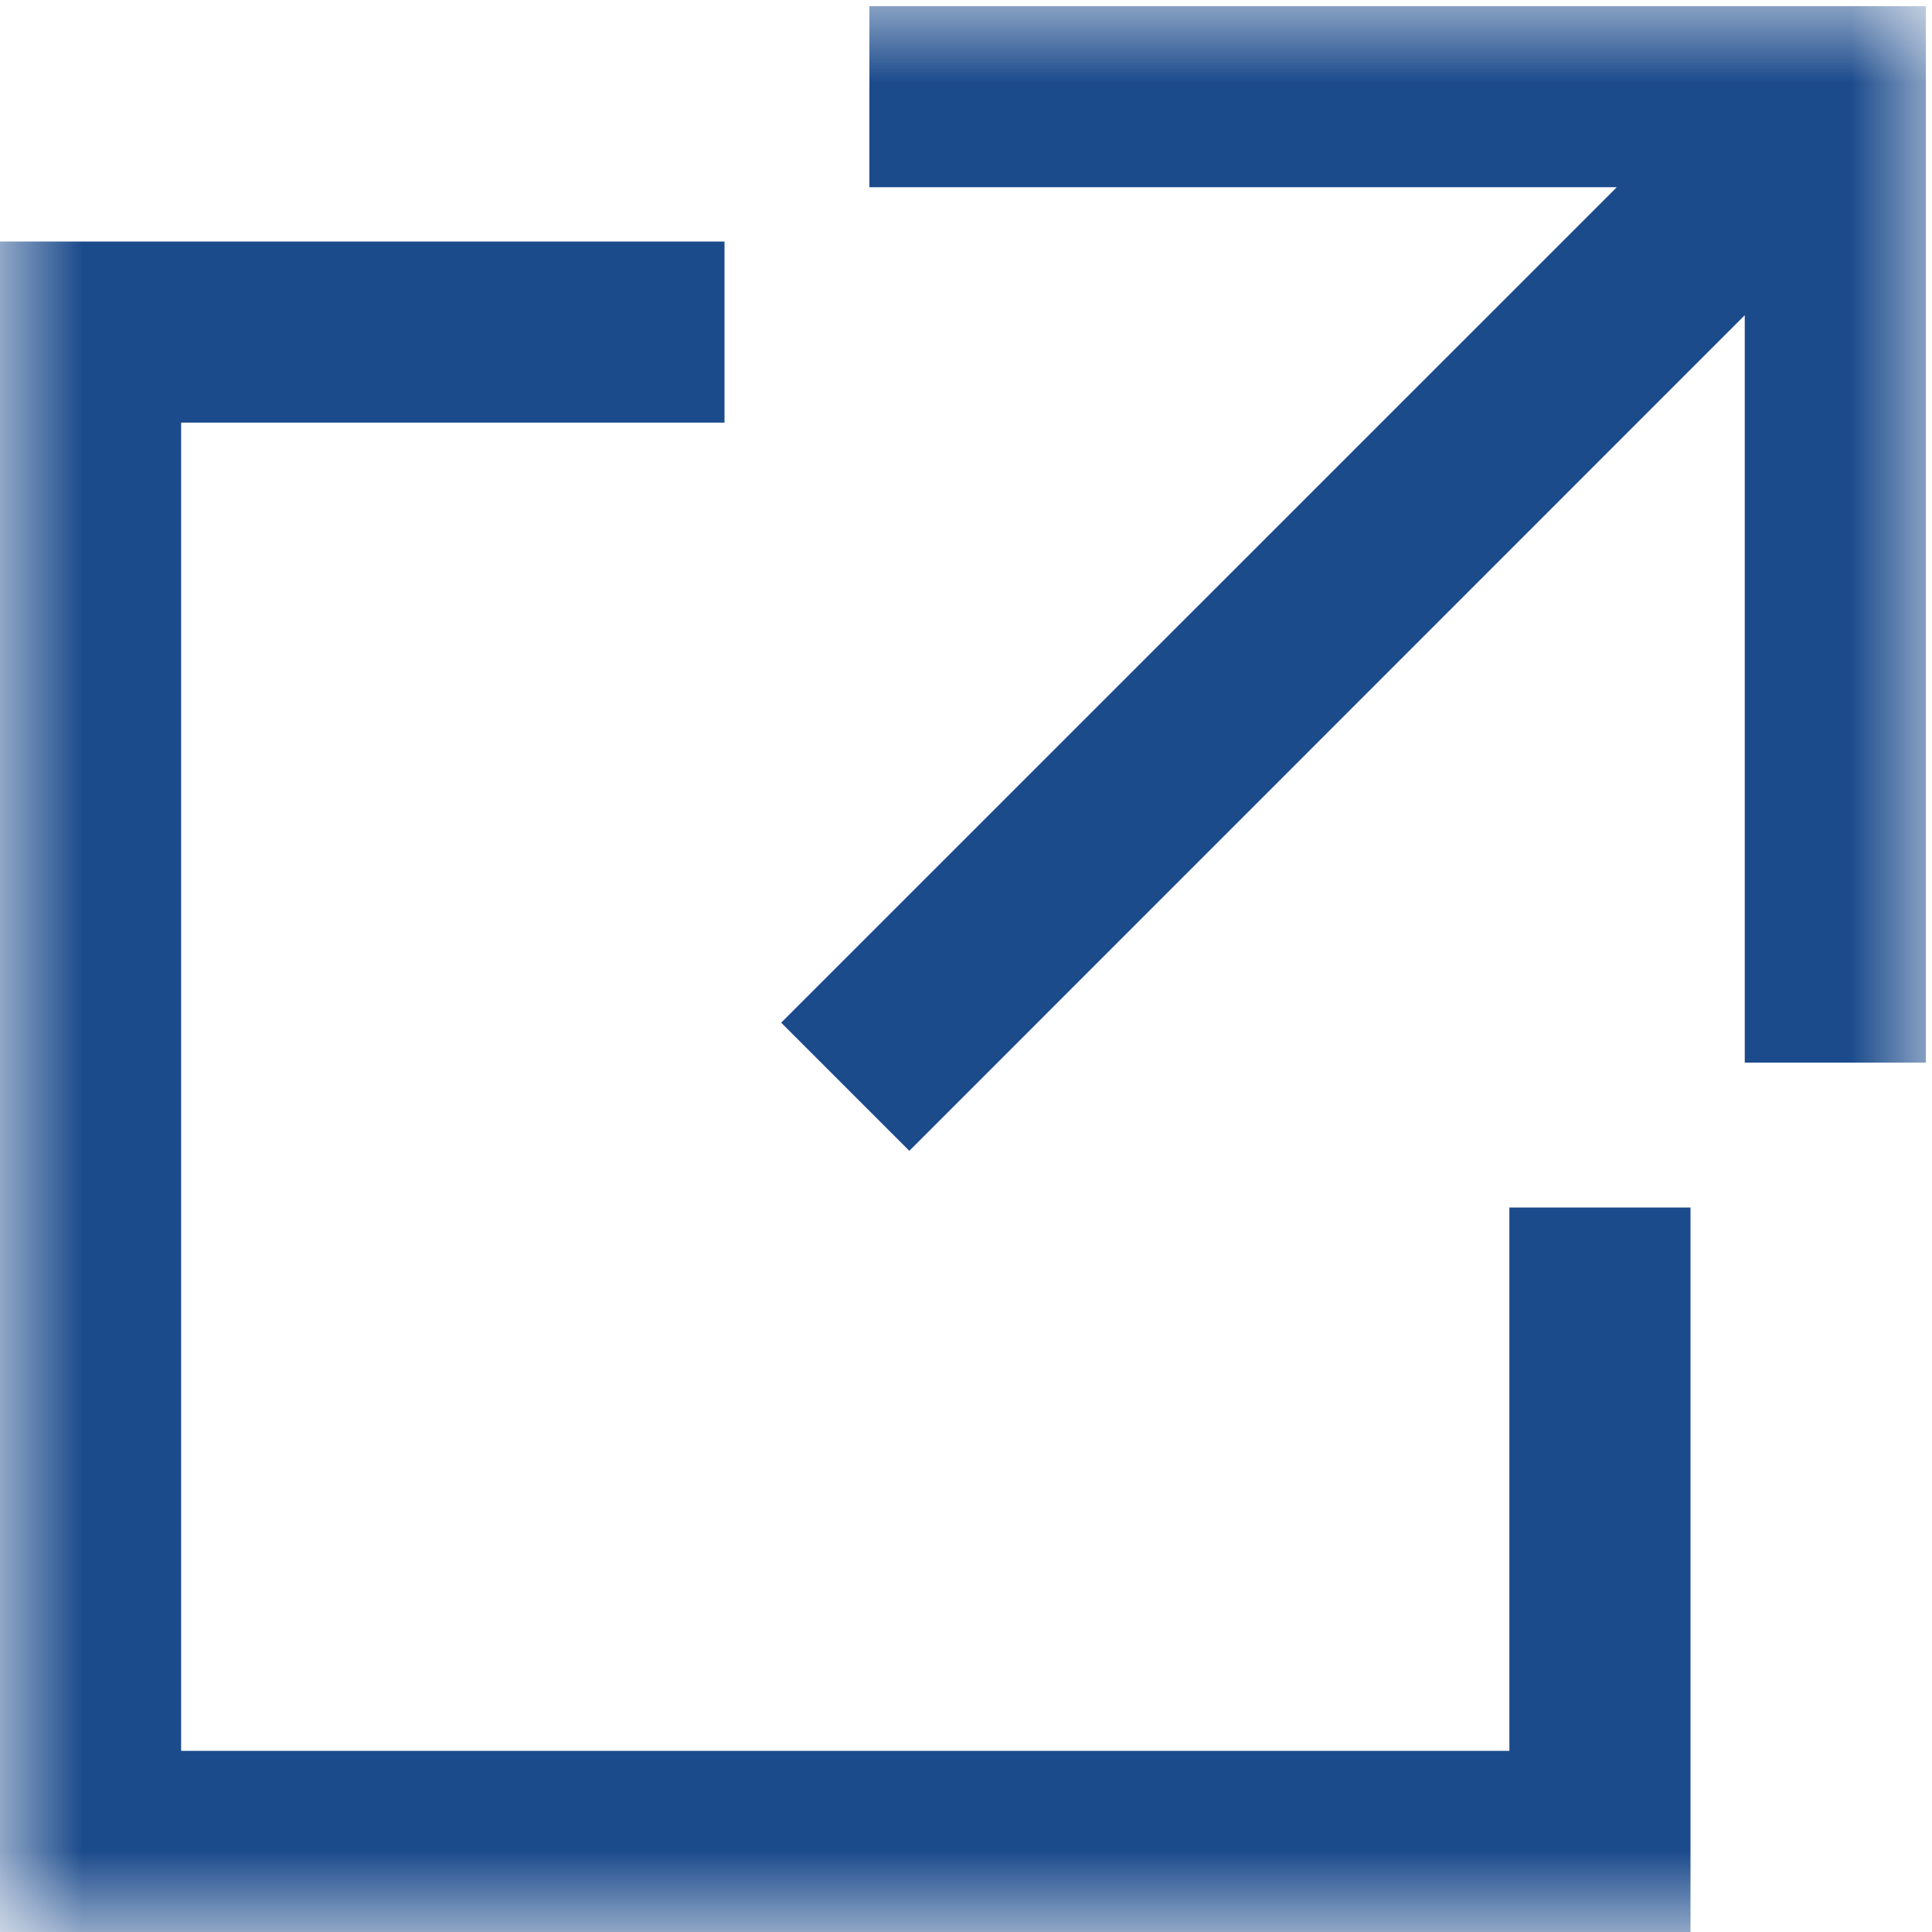 <svg width="12" height="12" viewBox="0 0 12 12" fill="none" xmlns="http://www.w3.org/2000/svg">
<mask id="mask0_6873_37980" style="mask-type:alpha" maskUnits="userSpaceOnUse" x="0" y="0" width="12" height="12">
<rect width="12" height="12" fill="#D9D9D9"/>
</mask>
<g mask="url(#mask0_6873_37980)">
<path fill-rule="evenodd" clip-rule="evenodd" d="M5.4 1.163H10.042L4.852 6.352L5.648 7.148L10.837 1.958V6.6H11.962V0.038H5.4V1.163ZM1.125 2.625H4.5V1.5H0V12H10.5V7.5H9.375V10.875H1.125V2.625Z" fill="#1C4B8C"/>
</g>
</svg>
